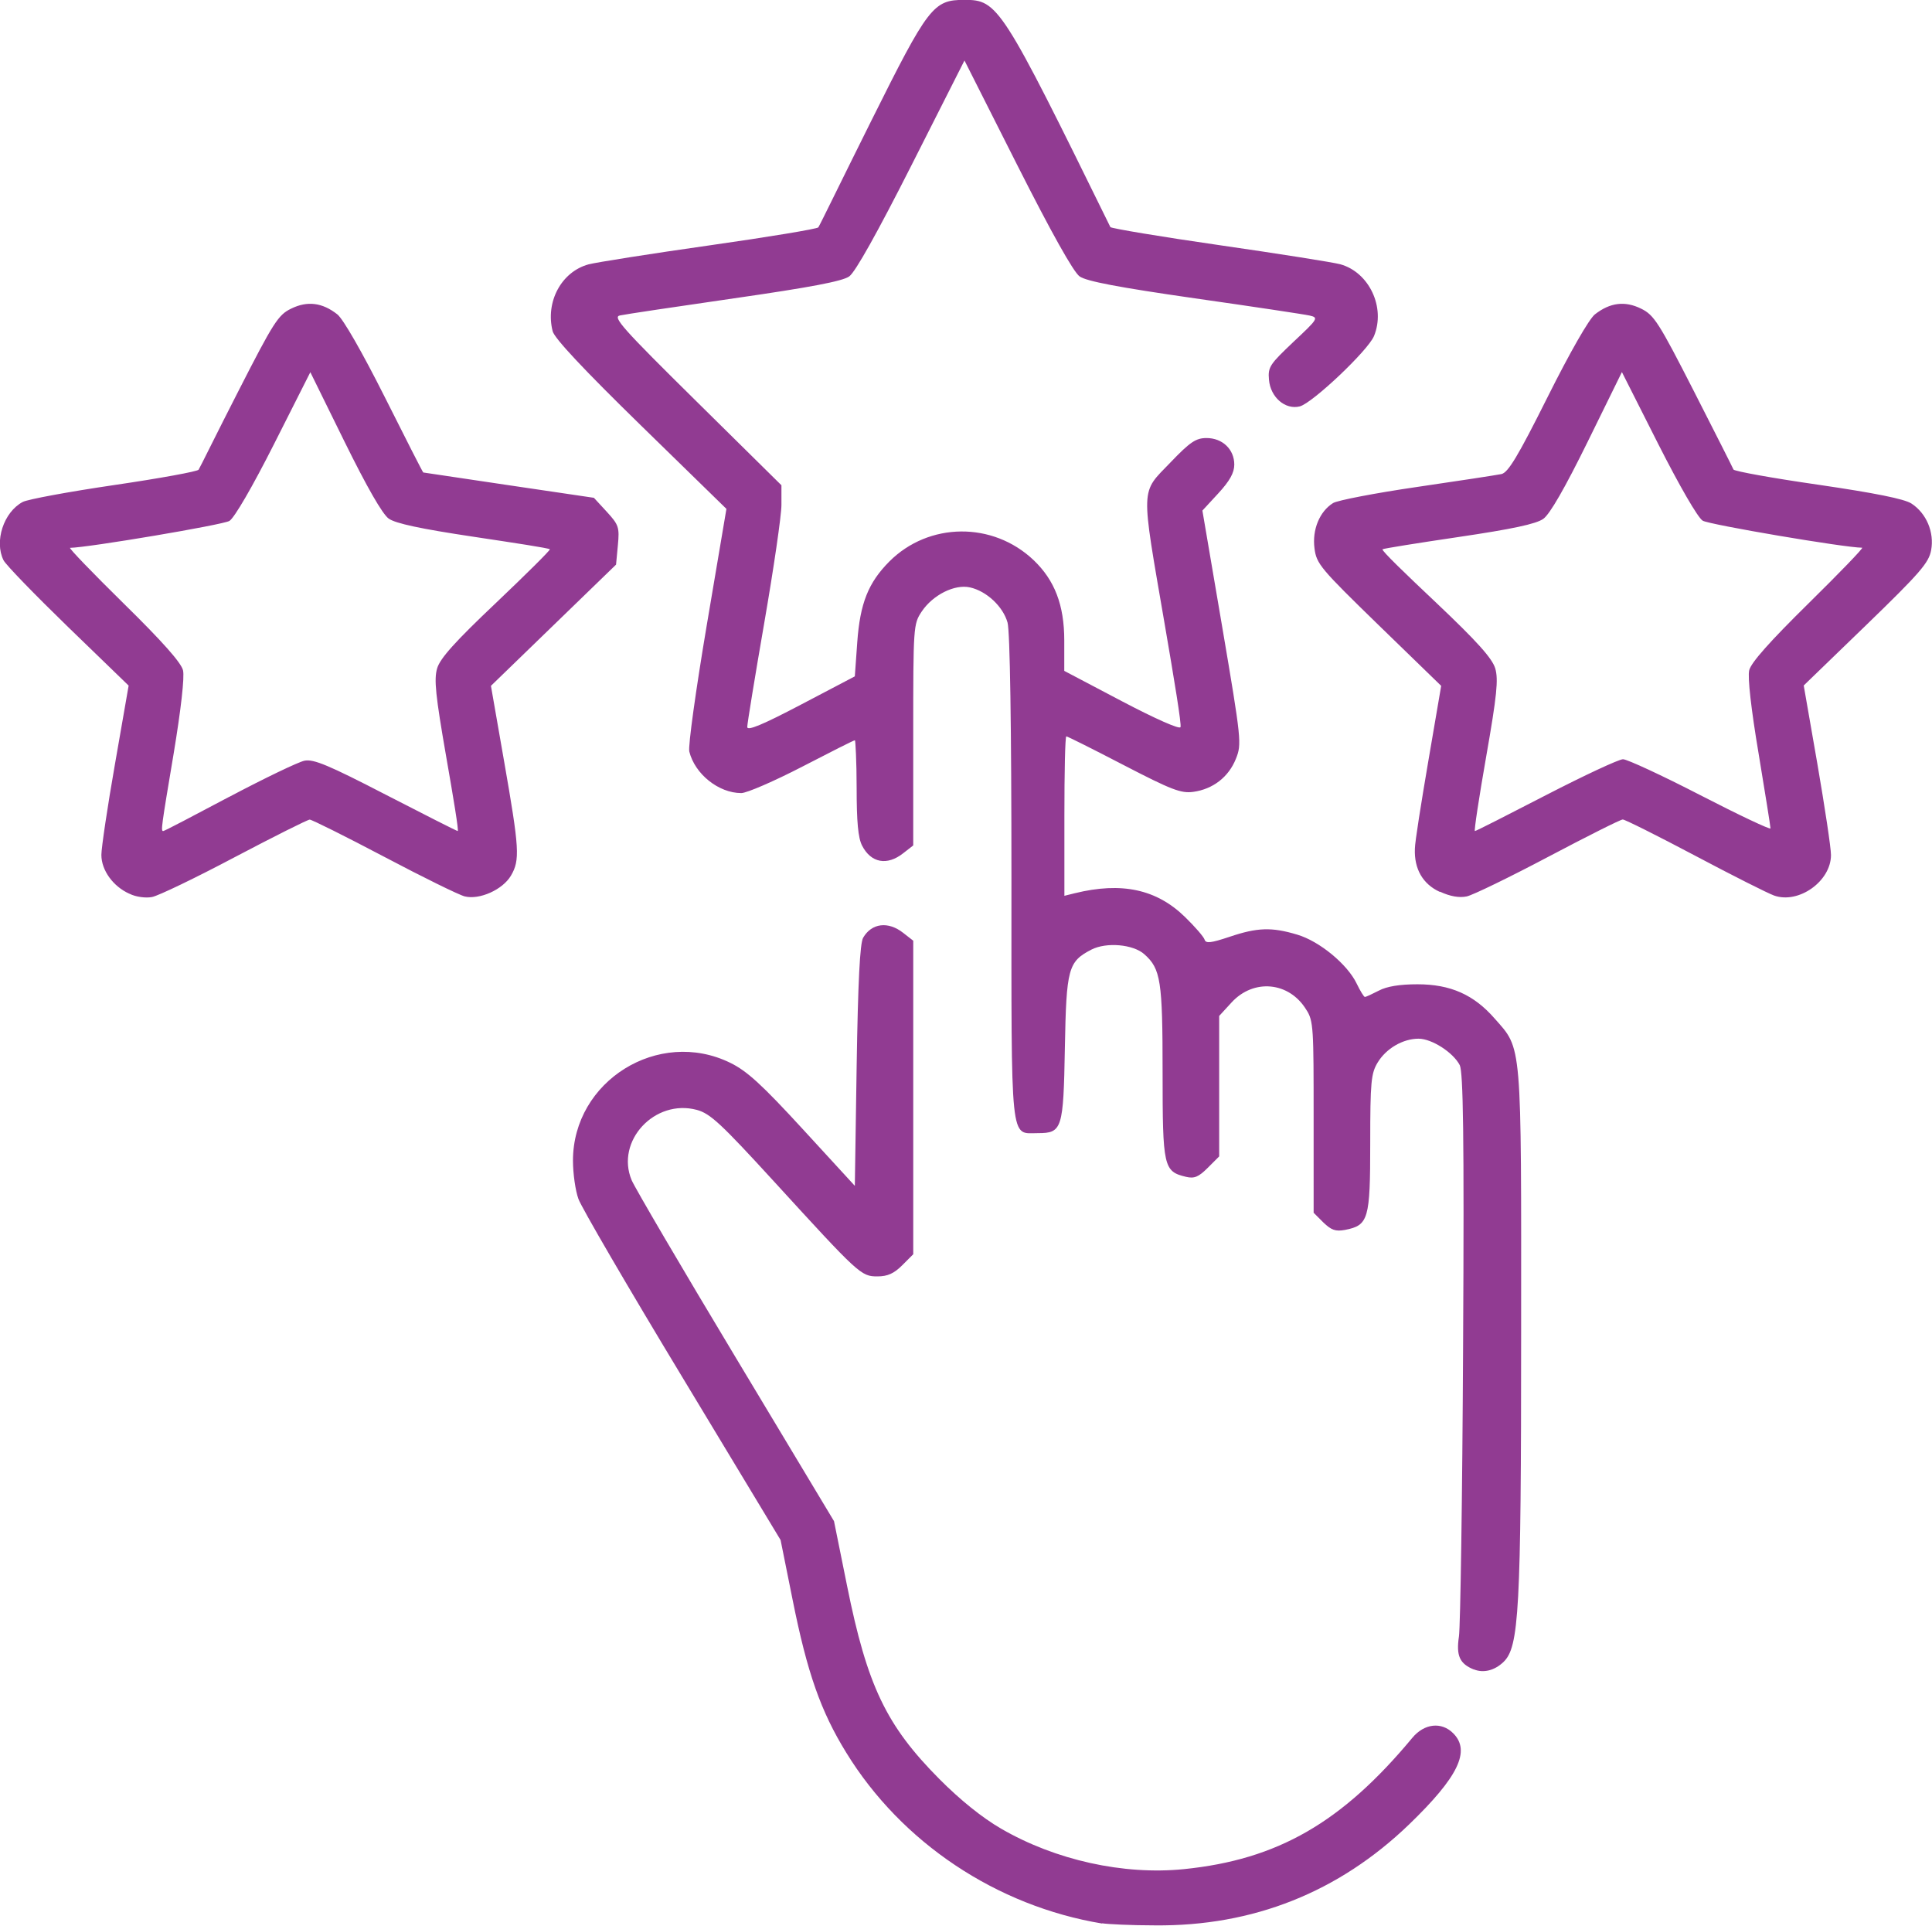 <?xml version="1.0" encoding="UTF-8" standalone="no"?>
<!-- Created with Inkscape (http://www.inkscape.org/) -->

<svg
   width="15.875mm"
   height="15.822mm"
   viewBox="0 0 15.875 15.822"
   version="1.1"
   id="svg1"
   xml:space="preserve"
   xmlns="http://www.w3.org/2000/svg"
   xmlns:svg="http://www.w3.org/2000/svg"><defs
     id="defs1" /><g
     id="layer1"
     transform="translate(2045.802,1312.2)"><path
       style="fill:#913b92;fill-opacity:1;stroke-width:0.117"
       d="m -2036.746,-1296.396 c -0.868,-0.144 -1.649,-0.665 -2.103,-1.405 -0.209,-0.339 -0.32,-0.655 -0.44,-1.254 l -0.099,-0.492 -0.808,-1.339 c -0.445,-0.736 -0.829,-1.395 -0.853,-1.463 -0.025,-0.068 -0.045,-0.21 -0.045,-0.315 0,-0.655 0.703,-1.092 1.292,-0.804 0.139,0.068 0.26,0.179 0.599,0.548 l 0.425,0.463 0.015,-0.986 c 0.011,-0.694 0.027,-1.005 0.053,-1.052 0.07,-0.121 0.206,-0.138 0.33,-0.04 l 0.082,0.064 v 1.288 1.288 l -0.091,0.091 c -0.067,0.067 -0.12,0.091 -0.203,0.091 -0.135,0 -0.15,-0.014 -0.853,-0.783 -0.433,-0.473 -0.521,-0.555 -0.631,-0.585 -0.346,-0.093 -0.67,0.256 -0.536,0.577 0.026,0.062 0.41,0.717 0.855,1.457 l 0.808,1.345 0.107,0.53 c 0.166,0.824 0.322,1.149 0.759,1.589 0.17,0.171 0.352,0.318 0.508,0.408 0.445,0.258 1.004,0.382 1.501,0.332 0.769,-0.078 1.297,-0.381 1.877,-1.079 0.098,-0.118 0.24,-0.134 0.336,-0.037 0.145,0.145 0.041,0.359 -0.362,0.748 -0.579,0.558 -1.284,0.838 -2.089,0.83 -0.196,0 -0.392,-0.01 -0.434,-0.017 z m 3.055,-2.087 c -0.117,-0.047 -0.147,-0.113 -0.123,-0.272 0.012,-0.082 0.028,-1.153 0.034,-2.382 0.01,-1.762 0,-2.25 -0.027,-2.311 -0.054,-0.105 -0.23,-0.218 -0.339,-0.218 -0.128,0 -0.266,0.08 -0.336,0.196 -0.054,0.089 -0.061,0.159 -0.061,0.662 0,0.627 -0.014,0.675 -0.207,0.713 -0.08,0.015 -0.114,0 -0.178,-0.061 l -0.08,-0.08 -10e-5,-0.785 c -10e-5,-0.724 0,-0.793 -0.061,-0.884 -0.14,-0.229 -0.432,-0.257 -0.614,-0.058 l -0.101,0.11 v 0.577 0.577 l -0.094,0.094 c -0.075,0.075 -0.111,0.09 -0.178,0.074 -0.185,-0.044 -0.193,-0.079 -0.193,-0.86 0,-0.752 -0.015,-0.849 -0.15,-0.969 -0.092,-0.082 -0.312,-0.101 -0.435,-0.038 -0.191,0.099 -0.206,0.154 -0.218,0.808 -0.012,0.667 -0.022,0.7 -0.222,0.7 -0.23,0 -0.217,0.122 -0.217,-2.097 0,-1.257 -0.012,-2.025 -0.032,-2.098 -0.037,-0.132 -0.173,-0.259 -0.309,-0.289 -0.126,-0.028 -0.305,0.062 -0.396,0.198 -0.069,0.103 -0.07,0.122 -0.07,1.014 v 0.908 l -0.082,0.064 c -0.133,0.105 -0.265,0.08 -0.338,-0.062 -0.033,-0.063 -0.045,-0.196 -0.045,-0.477 0,-0.214 -0.01,-0.389 -0.014,-0.389 -0.01,0 -0.203,0.098 -0.433,0.217 -0.23,0.119 -0.456,0.217 -0.501,0.217 -0.186,0 -0.381,-0.156 -0.427,-0.341 -0.011,-0.043 0.054,-0.508 0.143,-1.036 l 0.162,-0.958 -0.703,-0.686 c -0.467,-0.456 -0.711,-0.716 -0.725,-0.774 -0.061,-0.241 0.072,-0.488 0.295,-0.549 0.06,-0.016 0.508,-0.087 0.994,-0.156 0.486,-0.069 0.889,-0.136 0.894,-0.148 0.01,-0.012 0.201,-0.406 0.435,-0.875 0.469,-0.941 0.51,-0.994 0.765,-0.994 0.276,0 0.304,0.043 1.2,1.867 0.01,0.011 0.408,0.078 0.894,0.148 0.486,0.07 0.934,0.141 0.994,0.157 0.238,0.065 0.375,0.355 0.278,0.59 -0.049,0.119 -0.507,0.552 -0.61,0.578 -0.119,0.03 -0.241,-0.075 -0.253,-0.219 -0.01,-0.107 0.01,-0.129 0.202,-0.312 0.201,-0.188 0.207,-0.198 0.134,-0.215 -0.043,-0.01 -0.468,-0.074 -0.946,-0.142 -0.626,-0.09 -0.89,-0.14 -0.946,-0.18 -0.05,-0.035 -0.232,-0.36 -0.512,-0.914 l -0.434,-0.86 -0.435,0.86 c -0.28,0.553 -0.462,0.879 -0.512,0.914 -0.056,0.04 -0.321,0.09 -0.946,0.18 -0.478,0.069 -0.9,0.132 -0.939,0.141 -0.061,0.013 0.024,0.108 0.629,0.705 l 0.699,0.69 v 0.161 c 0,0.088 -0.064,0.524 -0.141,0.969 -0.077,0.444 -0.14,0.83 -0.14,0.856 0,0.034 0.124,-0.017 0.442,-0.184 l 0.442,-0.232 0.02,-0.28 c 0.023,-0.321 0.091,-0.49 0.264,-0.664 0.324,-0.324 0.85,-0.329 1.185,-0.011 0.173,0.165 0.252,0.369 0.252,0.66 v 0.25 l 0.473,0.249 c 0.276,0.145 0.477,0.234 0.482,0.213 0.01,-0.02 -0.053,-0.398 -0.129,-0.841 -0.199,-1.158 -0.202,-1.075 0.048,-1.335 0.16,-0.167 0.208,-0.199 0.295,-0.199 0.131,0 0.228,0.093 0.228,0.218 0,0.067 -0.037,0.134 -0.131,0.236 l -0.131,0.142 0.163,0.957 c 0.158,0.931 0.161,0.961 0.112,1.083 -0.06,0.15 -0.189,0.249 -0.35,0.271 -0.101,0.014 -0.18,-0.017 -0.572,-0.22 -0.25,-0.13 -0.462,-0.236 -0.471,-0.236 -0.01,0 -0.016,0.295 -0.016,0.655 v 0.655 l 0.085,-0.021 c 0.386,-0.095 0.673,-0.033 0.907,0.196 0.081,0.079 0.153,0.162 0.16,0.185 0.01,0.033 0.052,0.028 0.205,-0.023 0.228,-0.077 0.346,-0.081 0.556,-0.018 0.183,0.054 0.413,0.244 0.489,0.403 0.029,0.06 0.059,0.109 0.067,0.109 0.01,0 0.06,-0.024 0.115,-0.052 0.066,-0.035 0.172,-0.052 0.317,-0.052 0.271,0 0.463,0.085 0.634,0.281 0.227,0.257 0.219,0.169 0.218,2.583 0,2.287 -0.017,2.581 -0.145,2.704 -0.073,0.07 -0.164,0.093 -0.243,0.061 z m -11.048,-6.374 c -0.134,-0.06 -0.23,-0.193 -0.23,-0.319 0,-0.058 0.05,-0.395 0.112,-0.748 l 0.112,-0.643 -0.497,-0.481 c -0.273,-0.265 -0.512,-0.511 -0.531,-0.549 -0.077,-0.154 0,-0.395 0.158,-0.479 0.039,-0.021 0.378,-0.084 0.753,-0.139 0.375,-0.055 0.686,-0.112 0.692,-0.126 0.01,-0.014 0.152,-0.305 0.327,-0.646 0.288,-0.564 0.327,-0.626 0.433,-0.677 0.134,-0.066 0.257,-0.05 0.38,0.047 0.048,0.038 0.204,0.31 0.39,0.68 0.17,0.339 0.312,0.618 0.316,0.619 0,0 0.321,0.048 0.705,0.105 l 0.697,0.103 0.106,0.115 c 0.098,0.107 0.105,0.127 0.091,0.275 l -0.015,0.159 -0.514,0.498 -0.514,0.498 0.108,0.619 c 0.126,0.721 0.132,0.812 0.056,0.941 -0.068,0.115 -0.258,0.2 -0.379,0.17 -0.046,-0.011 -0.345,-0.158 -0.663,-0.326 -0.319,-0.168 -0.594,-0.305 -0.611,-0.305 -0.017,0 -0.296,0.14 -0.619,0.31 -0.323,0.171 -0.627,0.317 -0.677,0.326 -0.049,0.01 -0.133,0 -0.185,-0.027 z m 0.819,-0.795 c 0.291,-0.154 0.57,-0.288 0.62,-0.298 0.075,-0.015 0.199,0.037 0.669,0.28 0.318,0.164 0.583,0.298 0.59,0.298 0.01,0 -0.036,-0.276 -0.095,-0.613 -0.087,-0.501 -0.101,-0.633 -0.074,-0.724 0.024,-0.082 0.149,-0.221 0.485,-0.539 0.248,-0.236 0.447,-0.433 0.441,-0.439 -0.01,-0.01 -0.288,-0.052 -0.627,-0.103 -0.434,-0.065 -0.64,-0.109 -0.697,-0.149 -0.052,-0.037 -0.18,-0.261 -0.362,-0.63 l -0.282,-0.573 -0.298,0.59 c -0.178,0.352 -0.326,0.607 -0.367,0.632 -0.052,0.032 -1.16,0.219 -1.309,0.221 -0.014,0 0.185,0.206 0.441,0.458 0.318,0.312 0.473,0.487 0.487,0.549 0.013,0.056 -0.017,0.321 -0.077,0.683 -0.102,0.607 -0.106,0.637 -0.086,0.637 0.01,0 0.25,-0.126 0.54,-0.28 z m 9.949,0.78 c -0.14,-0.064 -0.212,-0.189 -0.205,-0.355 0,-0.054 0.052,-0.377 0.11,-0.718 l 0.106,-0.62 -0.512,-0.497 c -0.48,-0.467 -0.513,-0.505 -0.529,-0.633 -0.02,-0.153 0.042,-0.303 0.153,-0.372 0.036,-0.022 0.346,-0.082 0.689,-0.132 0.343,-0.05 0.655,-0.098 0.694,-0.106 0.055,-0.012 0.135,-0.144 0.379,-0.632 0.185,-0.37 0.341,-0.642 0.389,-0.68 0.124,-0.097 0.246,-0.113 0.38,-0.047 0.106,0.052 0.145,0.113 0.433,0.677 0.174,0.341 0.321,0.632 0.326,0.645 0.01,0.014 0.317,0.07 0.693,0.124 0.471,0.069 0.71,0.117 0.769,0.155 0.123,0.08 0.189,0.236 0.162,0.383 -0.019,0.104 -0.091,0.187 -0.534,0.616 l -0.513,0.496 0.112,0.643 c 0.061,0.354 0.112,0.691 0.112,0.75 0,0.215 -0.265,0.404 -0.467,0.333 -0.051,-0.018 -0.345,-0.166 -0.652,-0.329 -0.308,-0.163 -0.574,-0.296 -0.592,-0.296 -0.018,0 -0.293,0.138 -0.611,0.306 -0.318,0.168 -0.62,0.315 -0.671,0.326 -0.061,0.013 -0.137,0 -0.22,-0.039 z m 0.872,-0.795 c 0.314,-0.162 0.599,-0.295 0.633,-0.295 0.034,0 0.321,0.133 0.637,0.296 0.316,0.163 0.575,0.285 0.575,0.272 0,-0.014 -0.044,-0.291 -0.098,-0.616 -0.061,-0.362 -0.091,-0.626 -0.077,-0.683 0.015,-0.063 0.17,-0.237 0.487,-0.549 0.256,-0.252 0.455,-0.458 0.441,-0.458 -0.141,0 -1.259,-0.19 -1.31,-0.222 -0.04,-0.024 -0.19,-0.284 -0.366,-0.631 l -0.298,-0.59 -0.282,0.574 c -0.186,0.378 -0.31,0.594 -0.364,0.632 -0.059,0.042 -0.256,0.084 -0.696,0.149 -0.338,0.05 -0.62,0.095 -0.625,0.101 -0.01,0.01 0.192,0.204 0.441,0.439 0.336,0.318 0.46,0.457 0.485,0.539 0.027,0.091 0.014,0.222 -0.074,0.724 -0.059,0.337 -0.101,0.613 -0.093,0.613 0.01,0 0.27,-0.133 0.584,-0.295 z"
       id="path13" /></g></svg>
